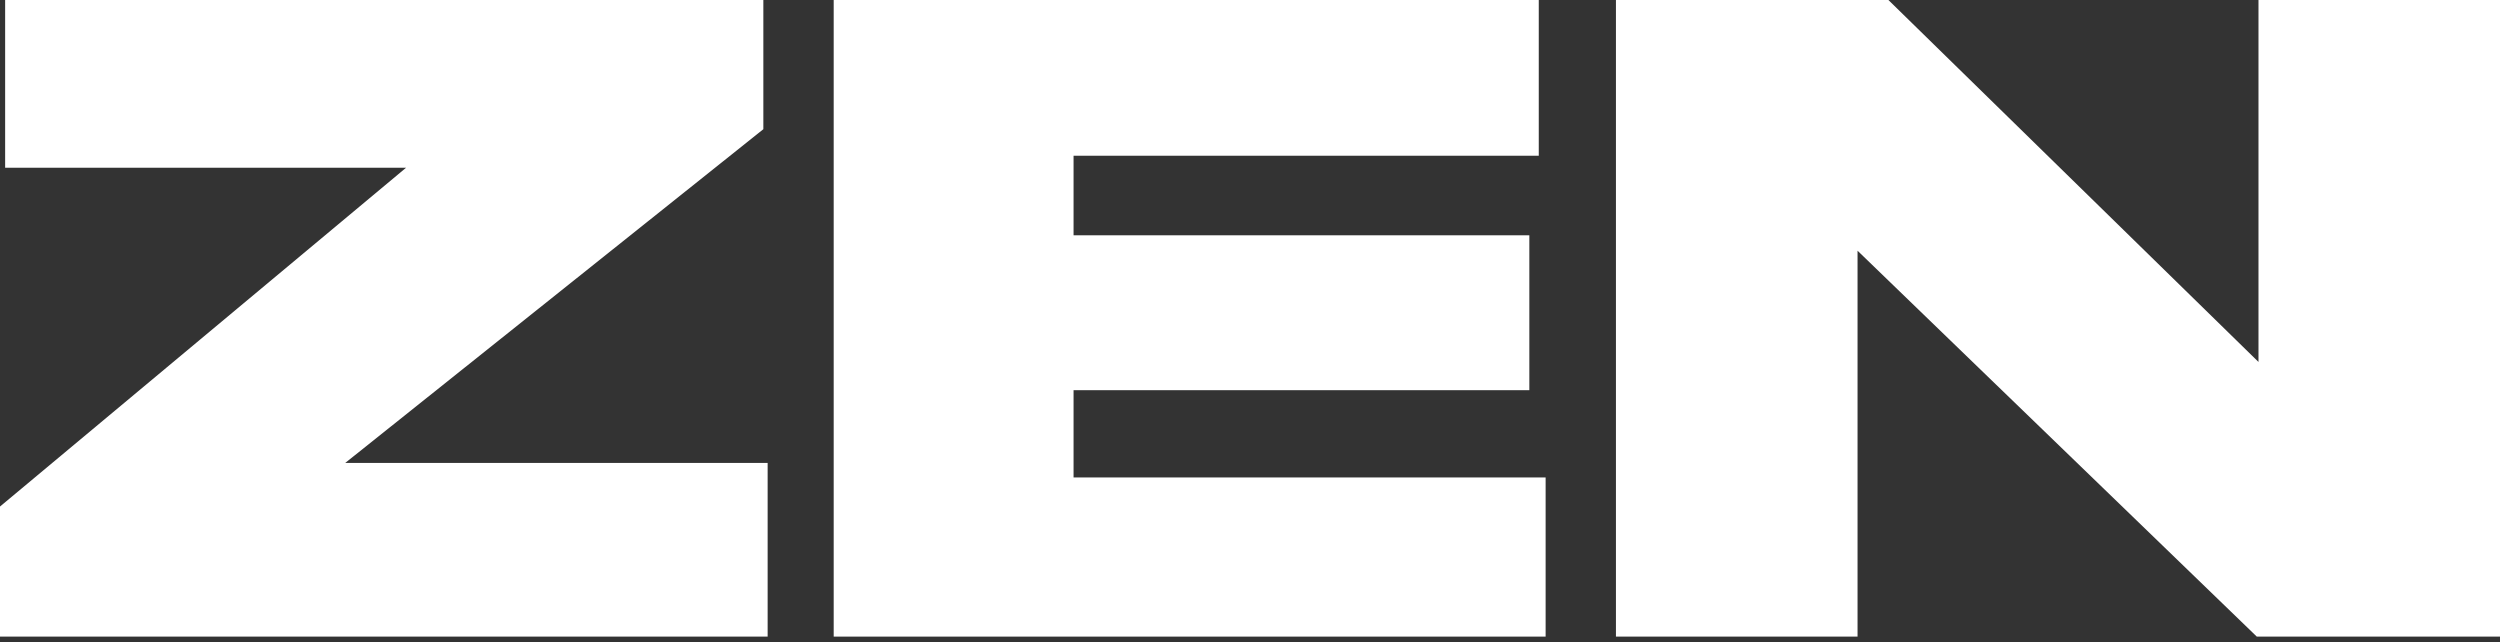 <?xml version="1.0" encoding="UTF-8"?> <svg xmlns="http://www.w3.org/2000/svg" width="109" height="28" viewBox="0 0 109 28" fill="none"><rect x="0" y="0" width="109" height="28" fill="#333333" stroke="none"/> <path d="M0.224 0V7.312H17.706L0 22.085V27.756H33.469V20.183H15.053L33.282 5.633V0H0.224Z" fill="white"></path> <path d="M36.349 0V27.756H67.389V20.817H46.807V17.012H66.679V10.259H46.807V6.79H67.09V0H36.349Z" fill="white"></path> <path d="M70.455 0V27.756H80.989V10.931L98.396 27.756H109.004V0H98.47V15.781L82.334 0H70.455Z" fill="white"></path> </svg> 
